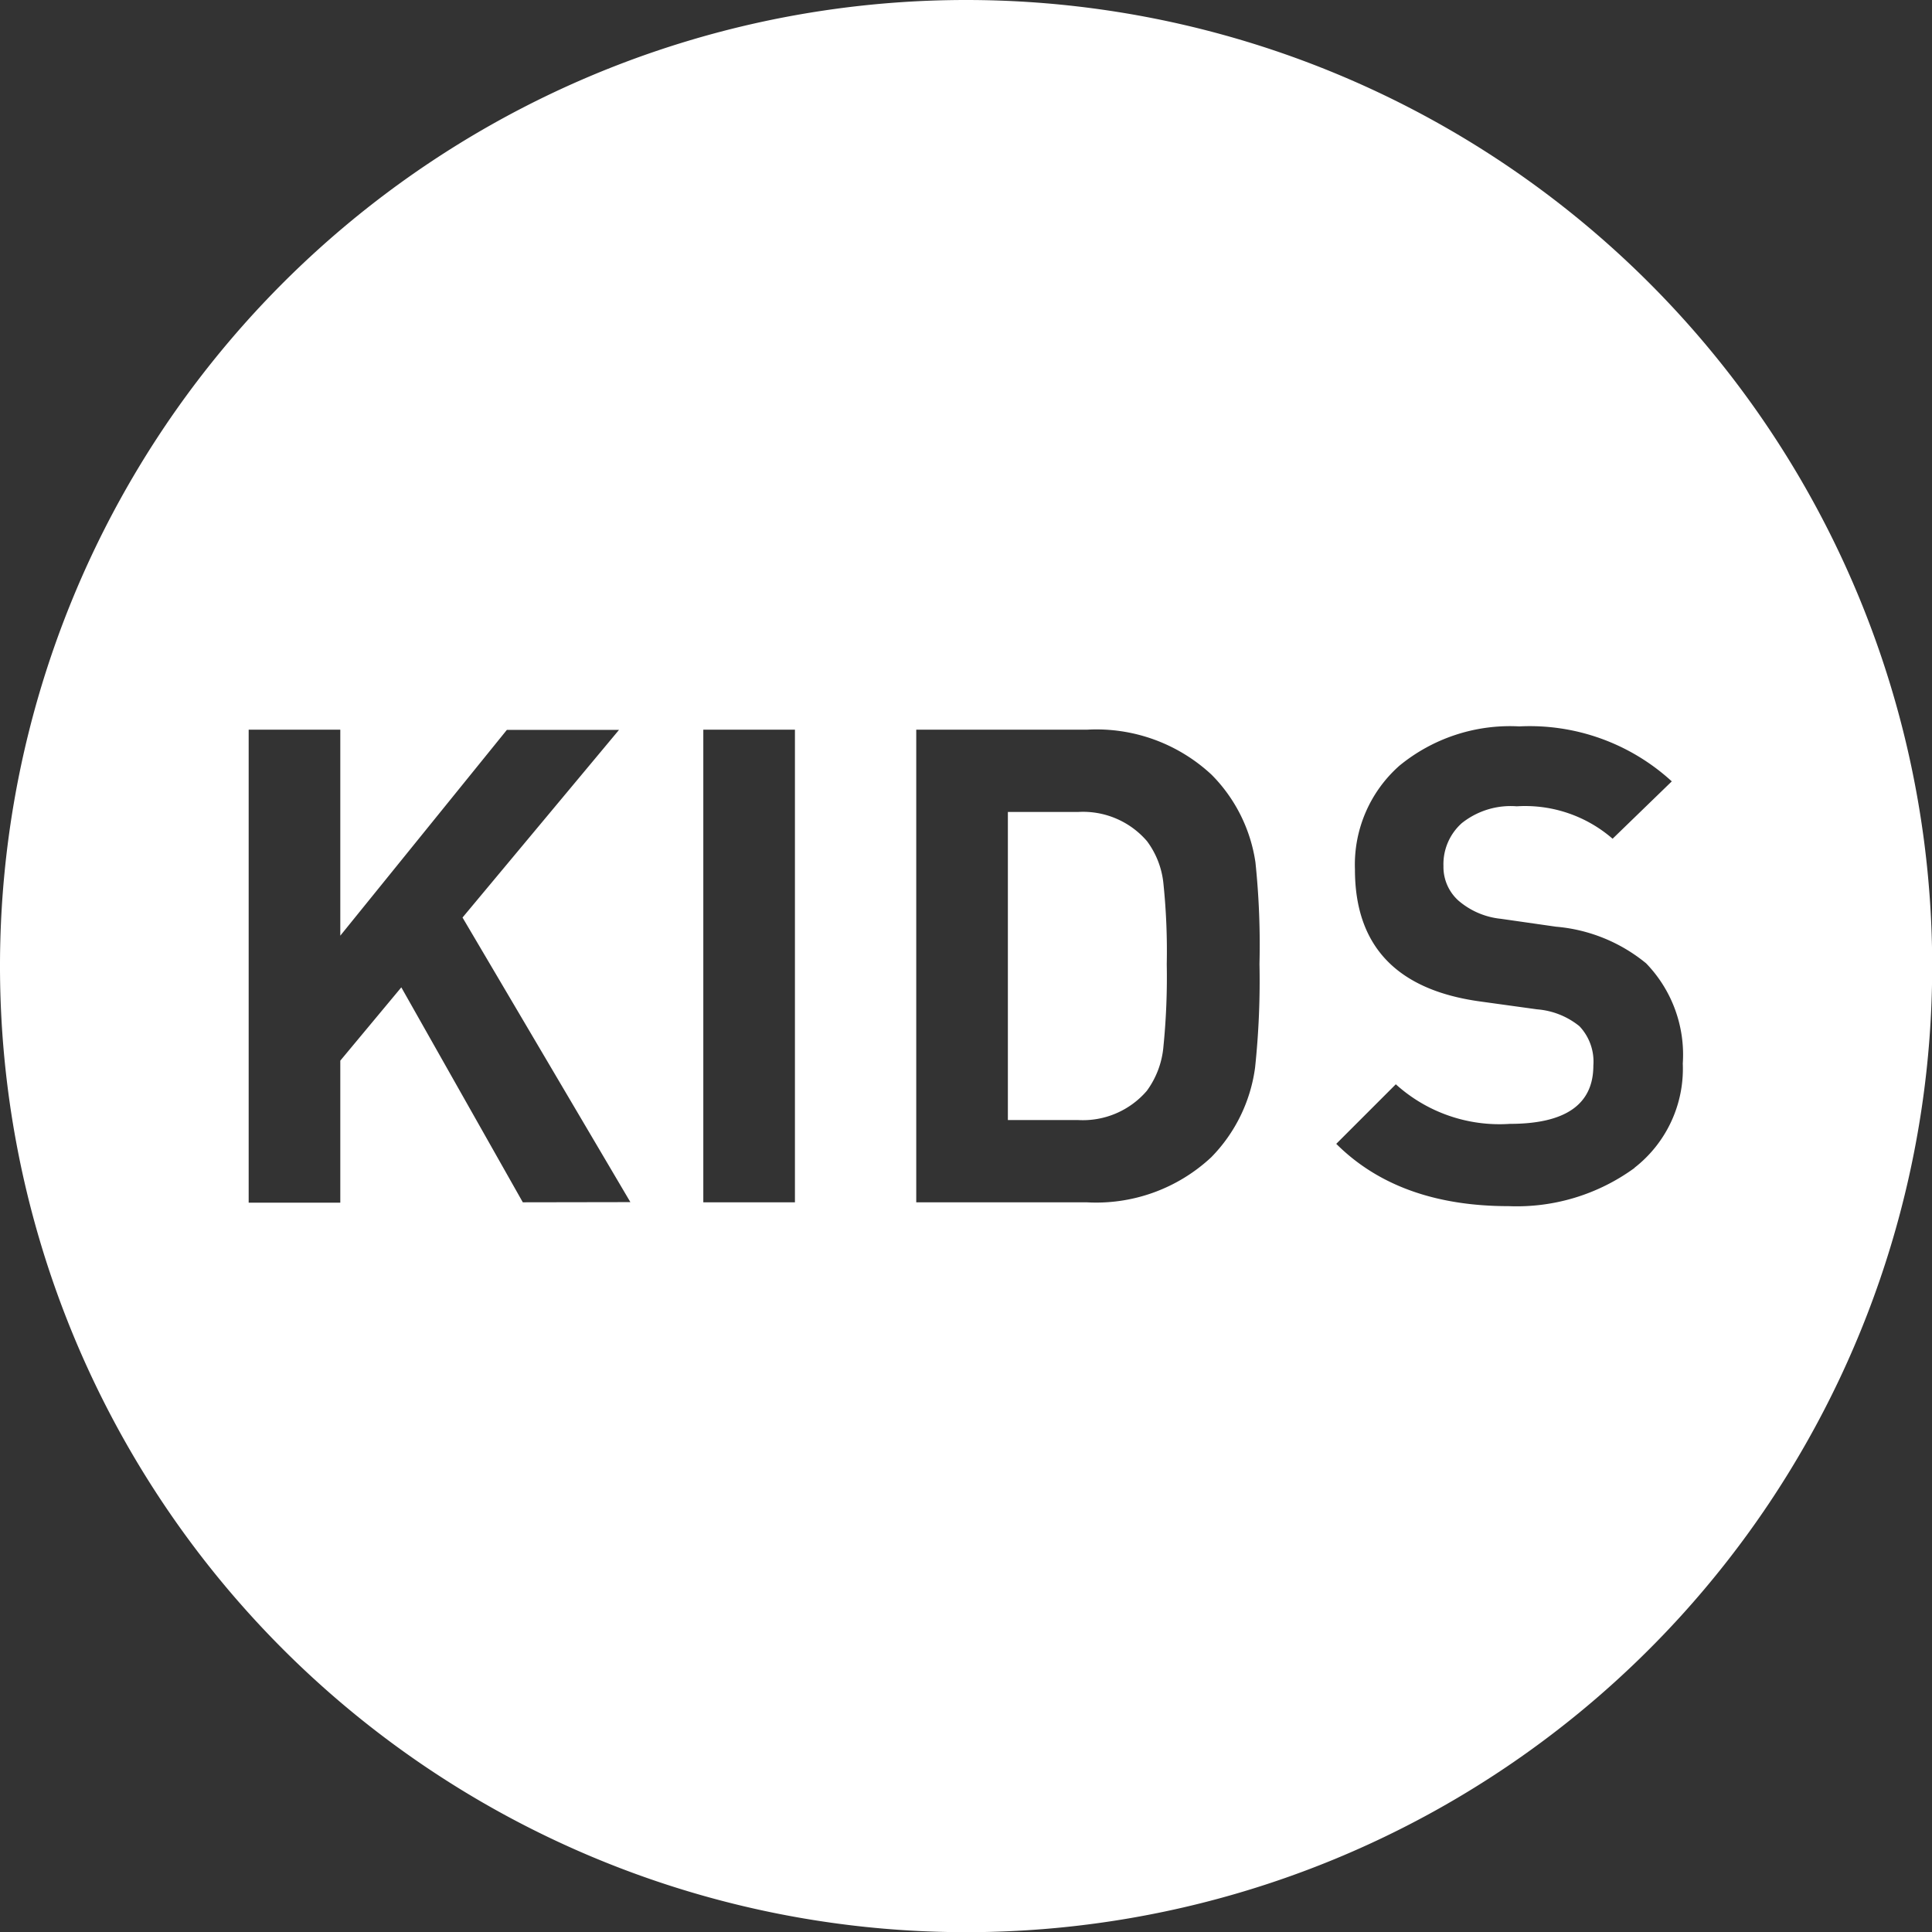 <svg xmlns="http://www.w3.org/2000/svg" width="105.43" height="105.43" viewBox="0 0 105.43 105.43"><rect x="0" y="0" width="105.43" height="105.43" fill="#333333" stroke="none"/><defs><style>.cls-1{fill:#fff;}</style></defs><title>logo_kids</title><path class="cls-1" d="M62.59 45.9a4.6 4.6 0 0 0-3.77-1.59h-3.82v16.81h3.81a4.6 4.6 0 0 0 3.77-1.59 4.77 4.77 0 0 0 .91-2.43 38.1 38.1 0 0 0 .18-4.49 35.67 35.67 0 0 0-.18-4.38 4.63 4.63 0 0 0-.9-2.33zm-9.87-45.9a52.72 52.72 0 1 0 52.72 52.72 52.72 52.72 0 0 0-52.72-52.72zm-24.19 65.61l-6.63-11.73-3.33 4v7.75h-5v-25.81h5v11.24l9.09-11.23h6.12l-8.54 10.24 9.16 15.53zm14.85 0h-5v-25.79h5zm25.11-7.35a8.61 8.61 0 0 1-2.39 4.89 9.2 9.2 0 0 1-6.81 2.46h-9.29v-25.79h9.31a9.21 9.21 0 0 1 6.81 2.46 8.54 8.54 0 0 1 2.39 4.78 43.11 43.11 0 0 1 .22 5.54 45 45 0 0 1-.24 5.66zm20.7 5.48a10.9 10.9 0 0 1-6.86 2.08q-6 0-9.41-3.4l3.25-3.25a8.43 8.43 0 0 0 6.22 2.16q4.56 0 4.56-3.18a2.81 2.81 0 0 0-.76-2.15 4.19 4.19 0 0 0-2.31-.92l-3.11-.43q-6.83-.94-6.83-7.2a7.21 7.21 0 0 1 2.42-5.66 9.51 9.51 0 0 1 6.55-2.15 11.47 11.47 0 0 1 8.32 3l-3.23 3.13a7.28 7.28 0 0 0-5.23-1.77 4.28 4.28 0 0 0-3 .92 3 3 0 0 0-1 2.34 2.47 2.47 0 0 0 .81 1.88 4.2 4.2 0 0 0 2.33 1l3 .43a8.93 8.93 0 0 1 4.92 2 7.17 7.17 0 0 1 2 5.47 6.85 6.85 0 0 1-2.64 5.69z" id="入稿画像"/></svg>